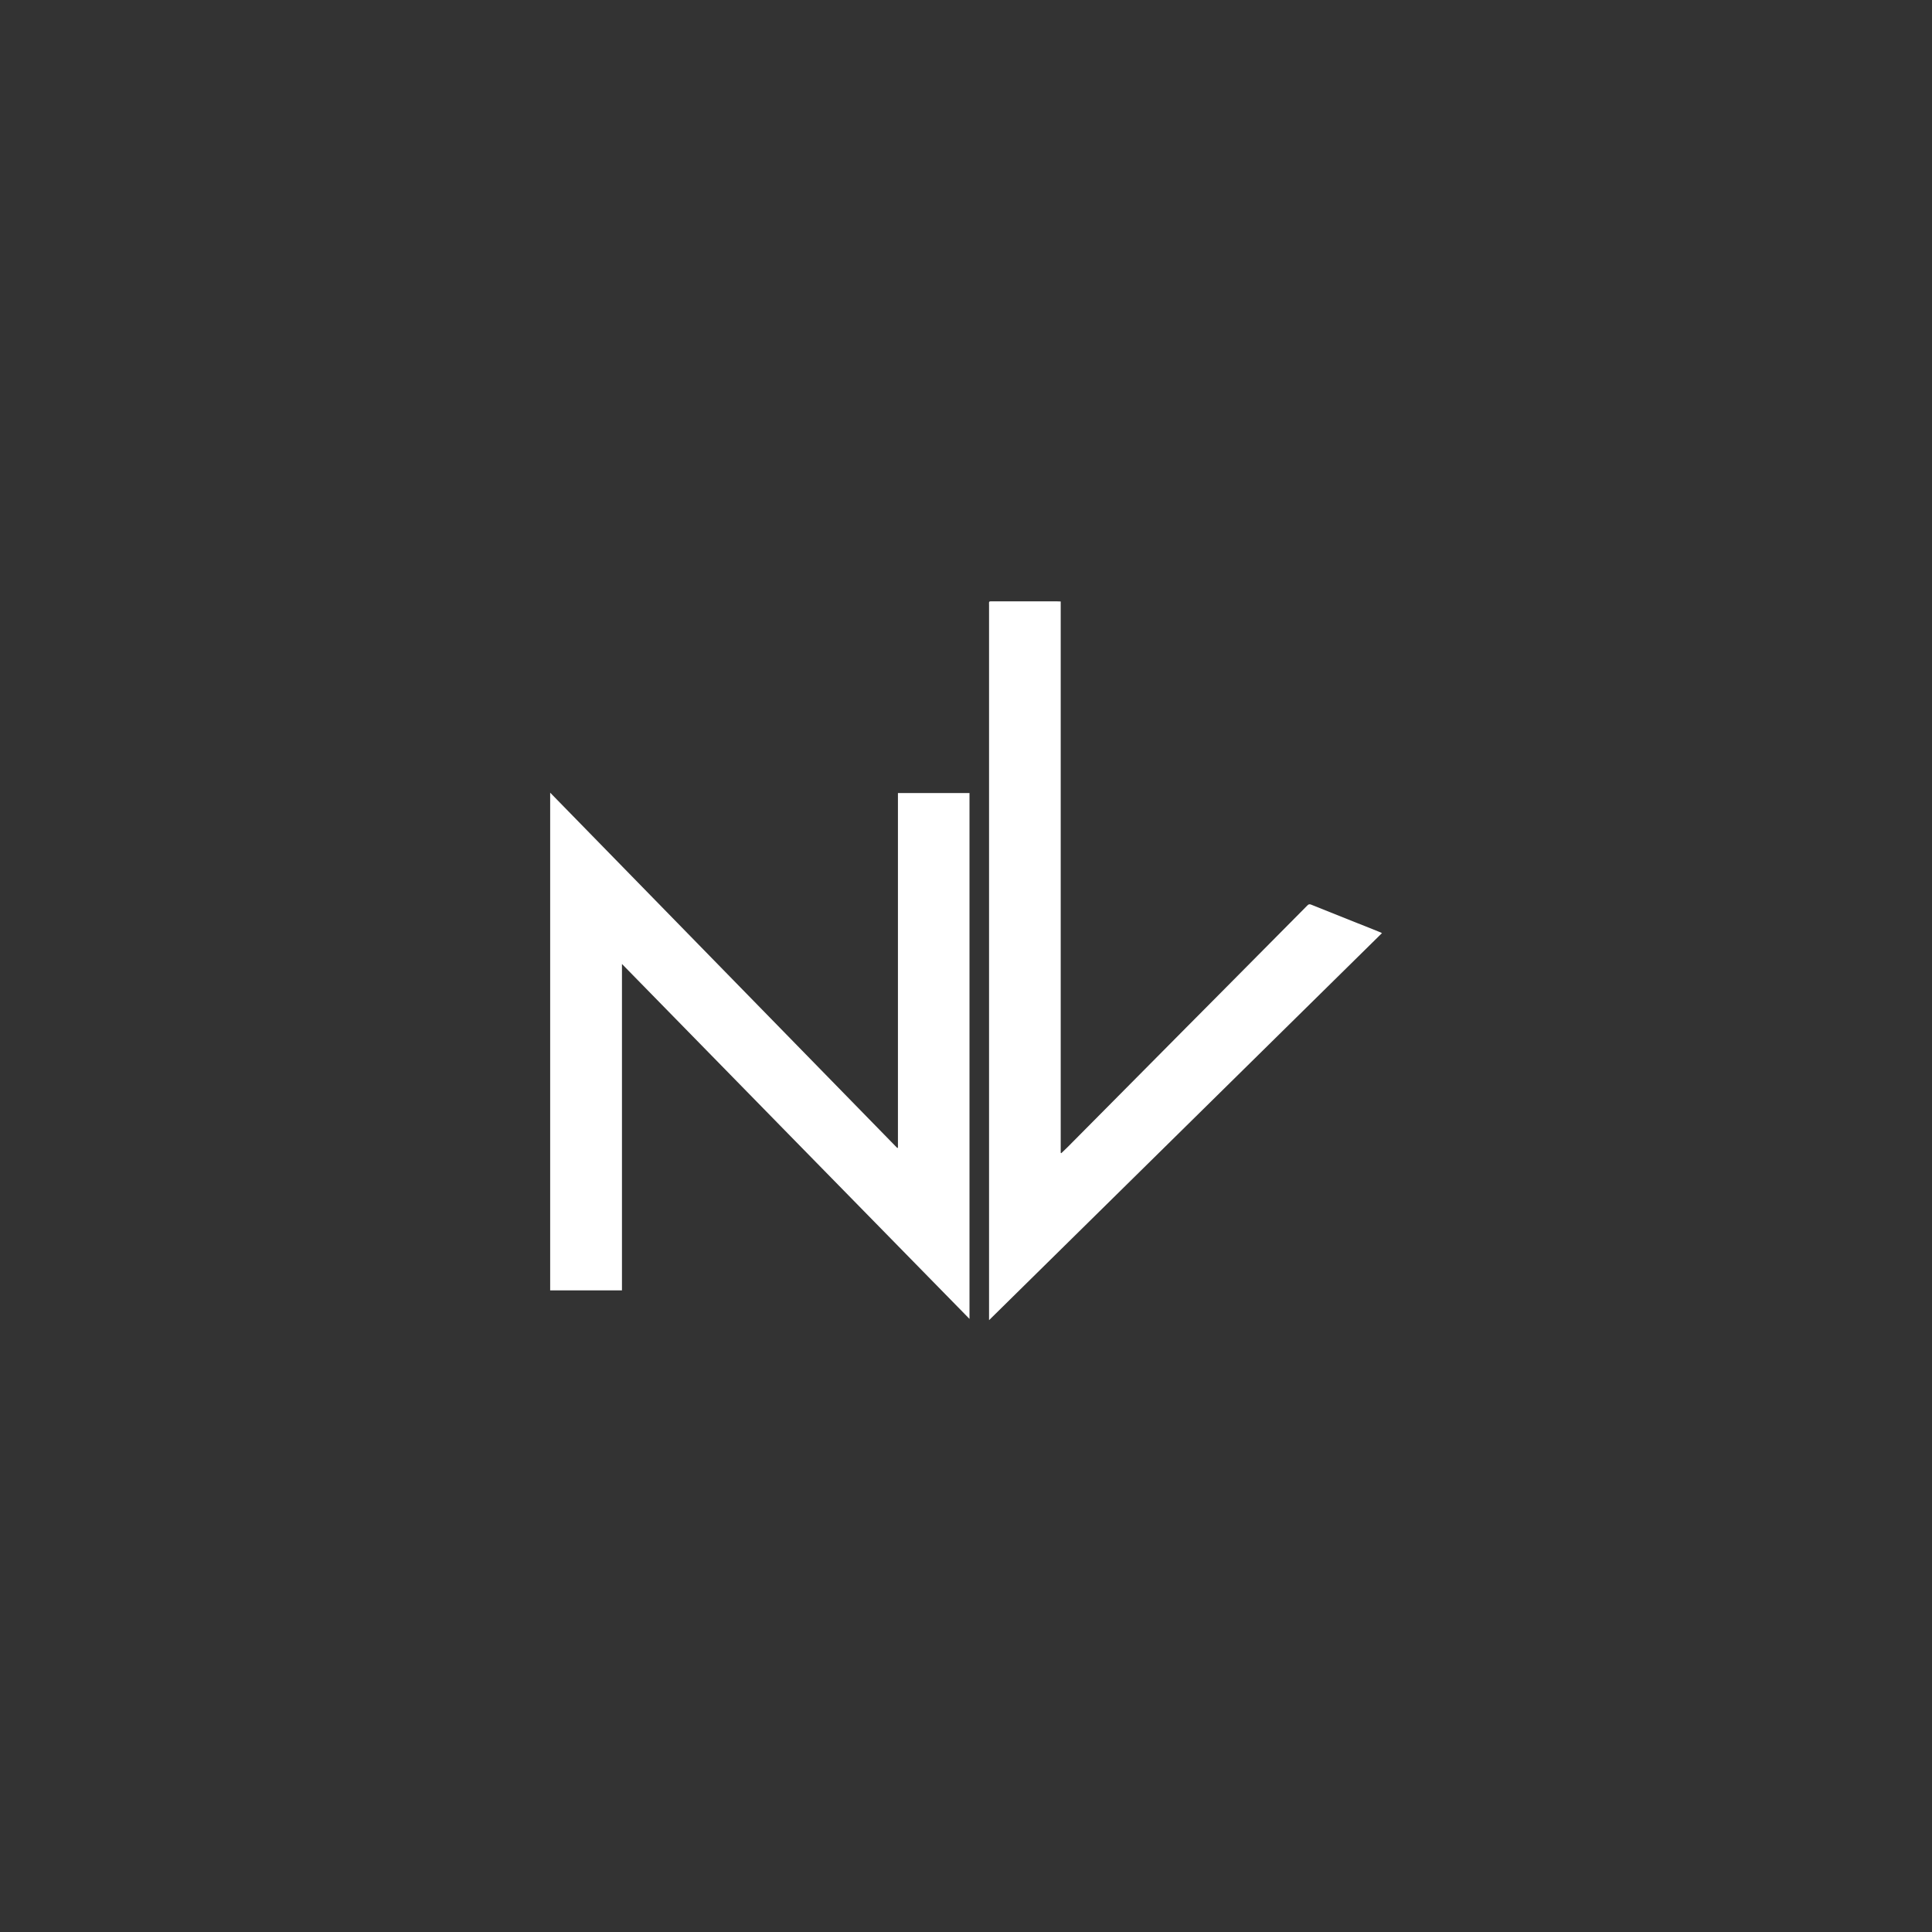 <svg width="200" height="200" viewBox="0 0 200 200" fill="none" xmlns="http://www.w3.org/2000/svg">
<rect x="0" y="0" width="200" height="200" fill="#333333" stroke="none"/>
<path d="M100.362 136.532C88.353 124.28 76.393 112.065 64.385 99.79V133.58H56.953V82.057C68.95 94.333 80.91 106.584 92.882 118.835C92.906 118.835 92.93 118.823 92.954 118.811V82.094H100.362V136.52V136.532Z" fill="white"/>
<path d="M102.386 136.652V136.303C102.386 129.123 102.386 121.955 102.386 114.776C102.386 97.405 102.386 80.034 102.386 62.675C102.386 62.205 102.313 62.253 102.831 62.253C105.047 62.253 107.252 62.253 109.468 62.253C109.564 62.253 109.672 62.253 109.805 62.265V119.341C109.805 119.341 109.841 119.365 109.865 119.377C110.07 119.173 110.287 118.98 110.492 118.775C112.081 117.173 113.659 115.583 115.249 113.981C117.754 111.463 120.248 108.945 122.753 106.415C123.993 105.163 125.246 103.91 126.487 102.657C128.498 100.621 130.522 98.597 132.533 96.561C133.473 95.61 134.412 94.67 135.352 93.718C135.472 93.598 135.568 93.586 135.725 93.646C138.086 94.598 140.446 95.537 142.807 96.477C142.879 96.501 142.952 96.537 143.06 96.597C129.51 109.945 115.972 123.281 102.386 136.664" fill="white"/>
</svg>

